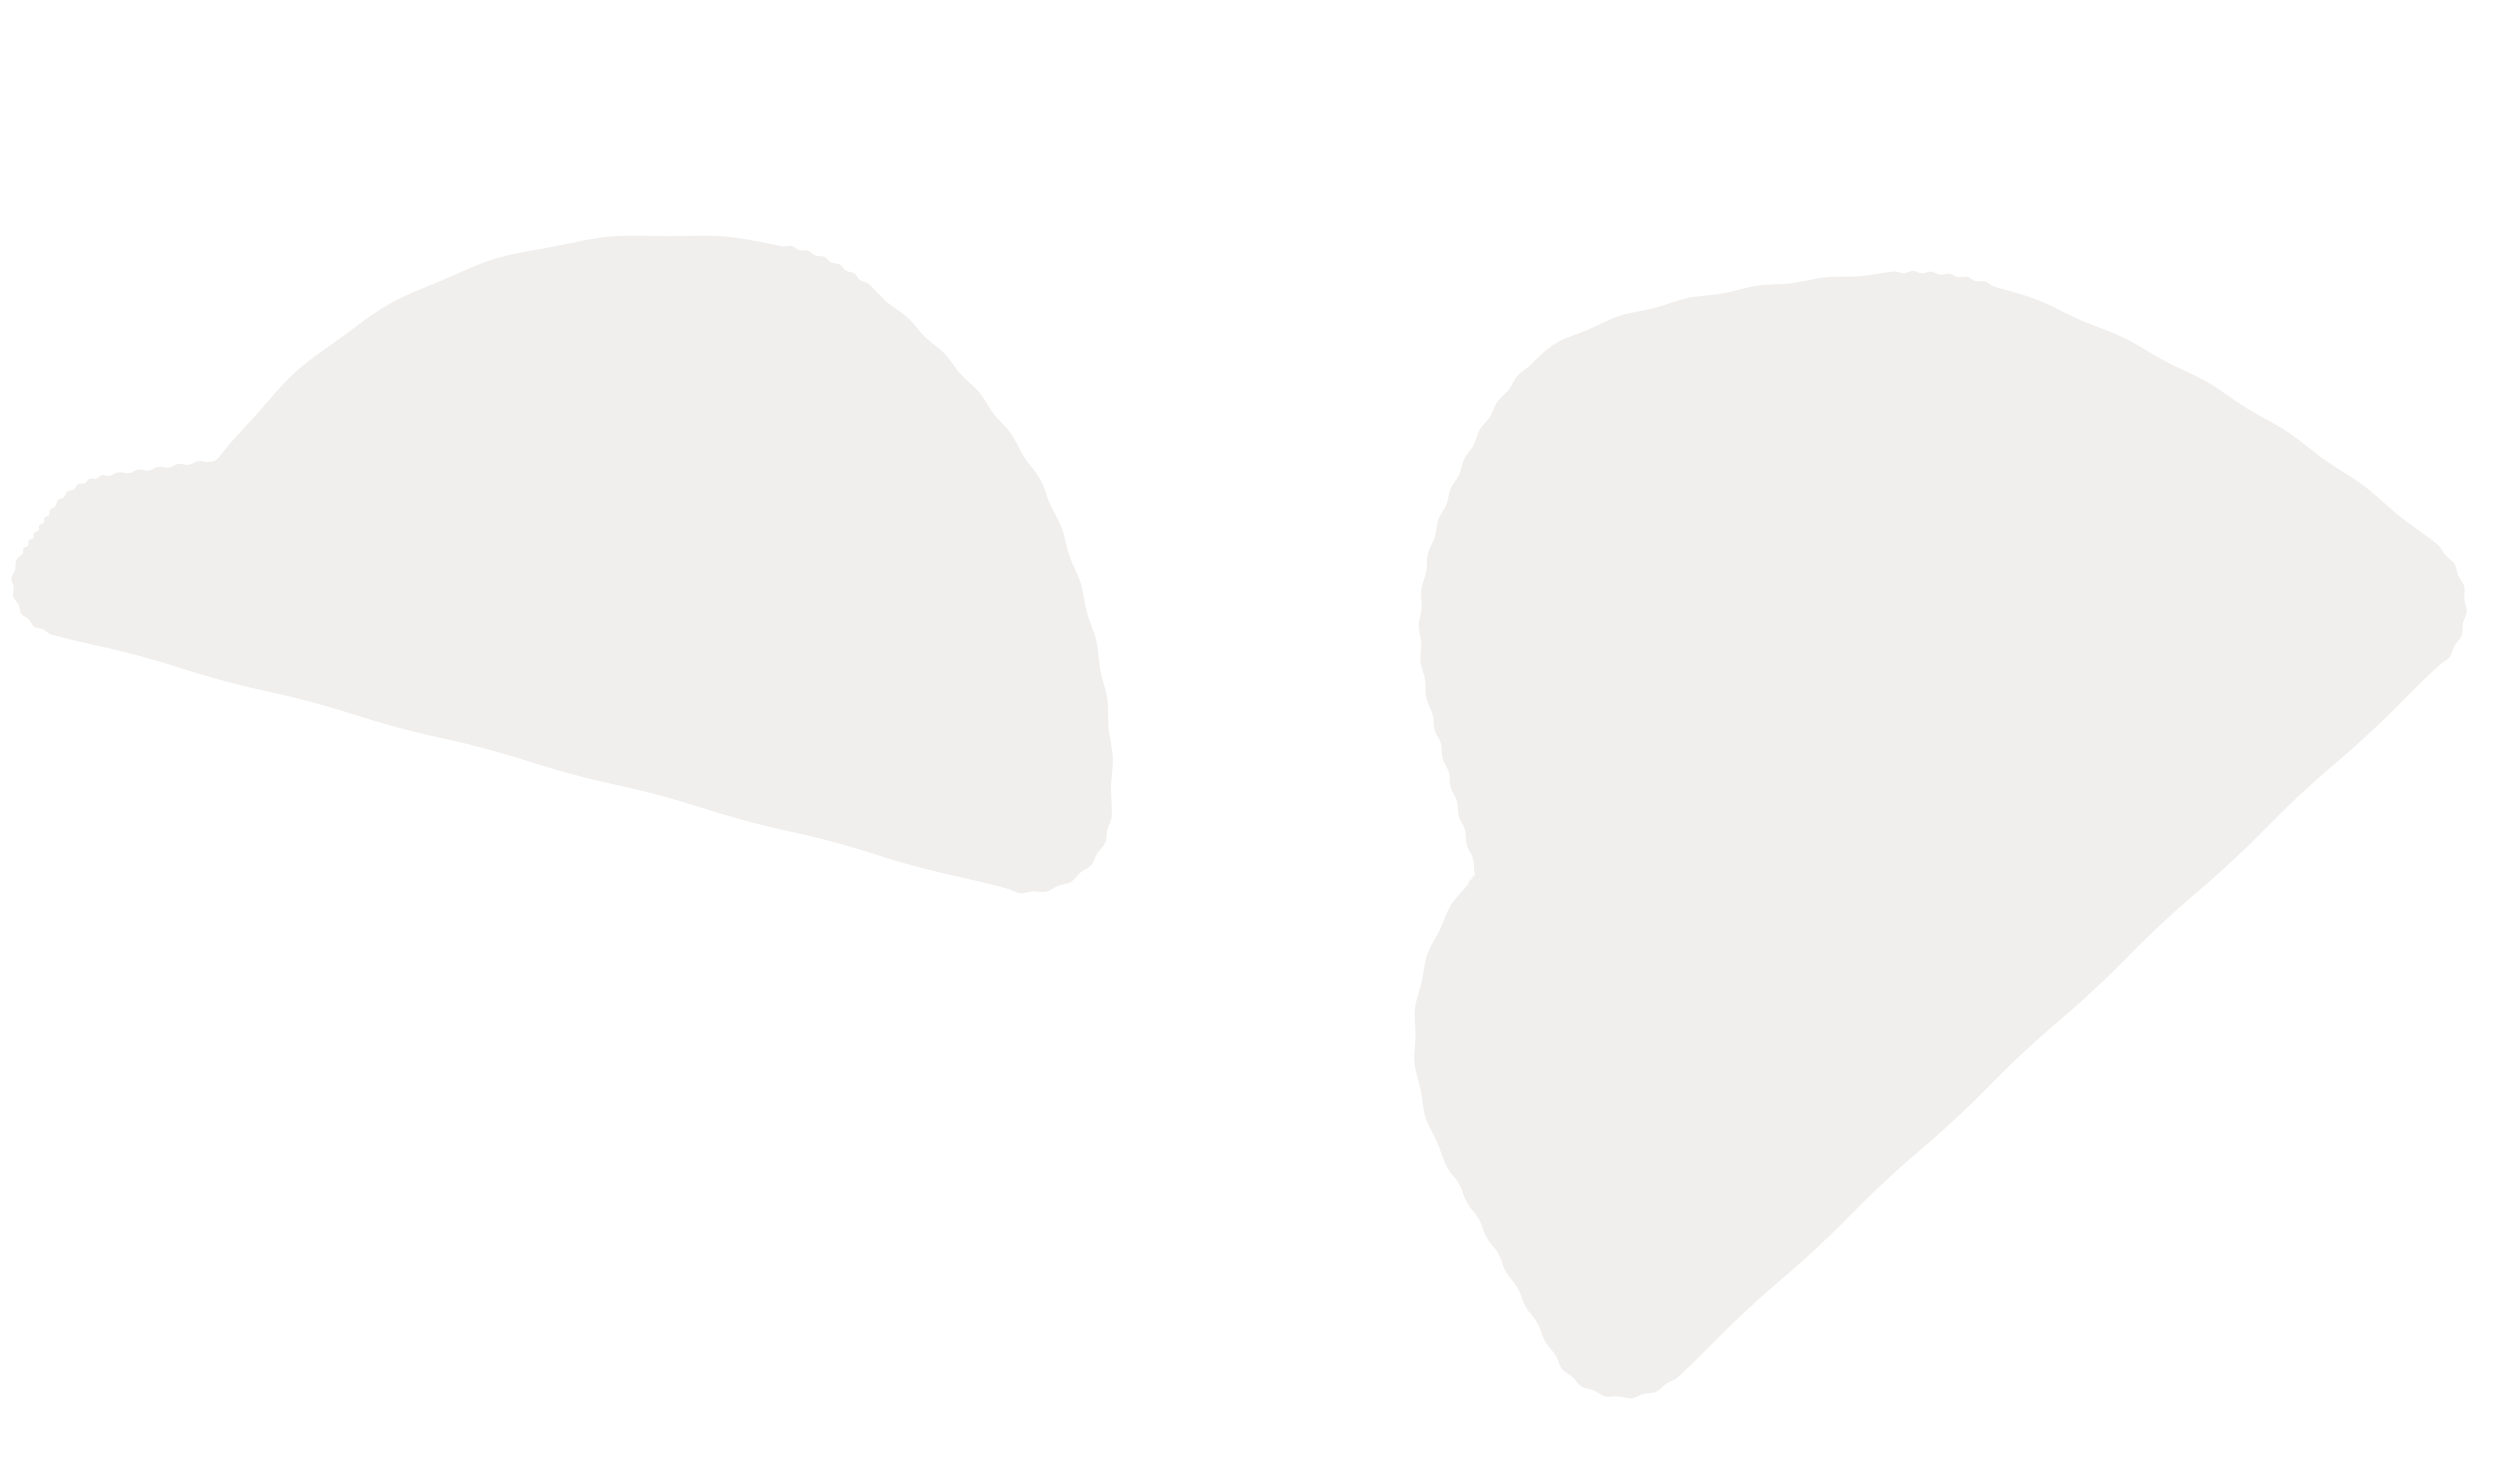 <svg xmlns="http://www.w3.org/2000/svg" xmlns:xlink="http://www.w3.org/1999/xlink" width="1062.739" height="619.367" viewBox="0 0 1062.739 619.367"><defs><clipPath id="a"><rect width="511.103" height="364.815" fill="#735a49"/></clipPath><clipPath id="b"><rect width="478.289" height="241.019" fill="#735a49"/></clipPath></defs><g transform="translate(-366.386 222.684)"><g transform="translate(809.758 138.72) rotate(-45)" opacity="0.1"><g transform="translate(0 0)" clip-path="url(#a)"><path d="M475.465,364.075c-20.135-.715-20.172.208-40.307-.507s-20.108-1.637-40.248-2.352-20.172.208-40.307-.507-20.1-1.633-40.238-2.347-20.168.208-40.3-.507-20.1-1.637-40.238-2.352-20.172.208-40.312-.507-20.112-1.637-40.261-2.352-20.172.208-40.312-.507c-20.158-.715-20.121-1.637-40.28-2.352s-20.186.208-40.34-.507c-1.859-.065-3.56-1.194-5.313-1.545-1.808-.36-3.814.014-5.493-.623-1.72-.655-2.965-2.274-4.524-3.182-1.577-.927-3.6-1.227-4.99-2.384s-2.057-3.1-3.242-4.478-3.007-2.306-3.962-3.855-.955-3.588-1.642-5.281C2.47,326.254,1.045,324.787.644,323c-.4-1.757.258-3.689.157-5.525-.1-1.789-.973-3.639-.77-5.474.2-1.776,1.444-3.39,1.942-5.179,1.135-4.063.249-4.312,1.384-8.375s2.02-3.814,3.154-7.877.244-4.3,1.374-8.352c1.139-4.068,2.025-3.819,3.159-7.886s.249-4.307,1.379-8.366,2.025-3.814,3.159-7.882.249-4.317,1.384-8.384,2.025-3.814,3.159-7.882.249-4.317,1.384-8.394,2.029-3.828,3.168-7.909.249-4.326,1.388-8.407c1.056-3.777,3.178-7.185,4.6-10.792,1.439-3.643,2.223-7.577,4.017-11.018,1.808-3.473,4.58-6.369,6.724-9.611,2.158-3.261,3.736-6.945,6.208-9.948s5.8-5.276,8.578-8,5.1-6.009,8.154-8.426,6.775-3.925,10.077-6,6.268-4.773,9.782-6.47,7.453-2.343,11.147-3.643c3.657-1.287,7.148-3.261,10.976-4.132,3.768-.862,7.771-.613,11.677-1.047.161-.018.217-.955.374-.968s.41.881.572.867.221-.95.378-.968.406.89.563.876.231-.95.392-.964.392.89.553.876.24-.945.4-.955.387.895.544.881.249-.941.406-.955.383.9.54.89-.111-.715.046-.724c1.614-2.73,2.352-2.306,3.911-5.068s.747-3.21,2.3-5.963,2.357-2.306,3.911-5.064.752-3.219,2.306-5.982,2.361-2.311,3.915-5.073.752-3.219,2.306-5.982,2.366-2.315,3.92-5.087.752-3.214,2.311-5.977,2.361-2.32,3.92-5.087.761-3.228,2.32-6,2.37-2.324,3.929-5.1c1.264-2.241,1.8-4.921,3.178-7.079s3.593-3.772,5.1-5.852,2.338-4.686,3.952-6.673,3.994-3.344,5.723-5.239,2.85-4.386,4.686-6.184,4.349-2.864,6.281-4.552,3.334-4.031,5.364-5.608,4.644-2.343,6.761-3.8,3.768-3.62,5.968-4.953,4.884-1.794,7.158-3,4.16-3.159,6.5-4.234c2.071-.945,4.566-1.042,6.724-1.974,2.1-.9,3.892-2.652,6.065-3.528,2.131-.858,4.63-.839,6.816-1.656,2.163-.807,4.04-2.458,6.244-3.214s4.686-.586,6.9-1.268,4.2-2.214,6.438-2.813,4.723-.272,6.978-.789c2.274-.517,4.367-1.886,6.636-2.3,2.3-.415,4.741.134,7.024-.157,2.32-.3,4.543-1.448,6.83-1.6,2.338-.161,4.69.673,6.982.673,4.515,0,9.514-.175,14.679,1.162,4.469,1.153,8.855,3.634,13.674,5.613,4.363,1.789,9.224,3.044,13.771,5.377,4.261,2.186,8.14,5.391,12.48,7.951,4.178,2.463,8.859,4.294,13.038,7.01,4.109,2.67,7.688,6.208,11.733,9.039s8.61,4.995,12.535,7.909c4.022,2.984,7.4,6.719,11.207,9.689,4.008,3.127,8.449,5.5,12.134,8.5,4.022,3.274,7.236,7.153,10.769,10.141,4.118,3.491,8.467,6.037,11.756,8.924.973.858,1.31,2.412,2.255,3.3s2.513,1.13,3.422,2.048,1.144,2.5,2.025,3.445,2.43,1.3,3.274,2.278.968,2.564,1.776,3.574,2.334,1.467,3.108,2.5.784,2.624,1.522,3.689,2.228,1.623,2.929,2.716.595,2.67,1.254,3.786,2.1,1.78,2.726,2.915.4,2.712.982,3.869c2.55,5.091,6.254,10.741,9.311,17.719,2.444,5.562,4.155,12.074,6.775,18.821,2.264,5.82,5.437,11.76,7.743,18.452,2.071,6,3.261,12.618,5.3,19.305,1.868,6.115,4.6,12.263,6.4,18.95,1.669,6.221,2.407,12.913,3.98,19.623,1.476,6.3,3.8,12.609,5.161,19.337,1.287,6.36,1.6,13.084,2.758,19.822,1.1,6.42,3.039,12.862,4,19.623.913,6.461.839,13.194,1.6,19.969.733,6.5,2.311,13.051,2.887,19.831.152,1.771-.756,3.528-.872,5.244-.12,1.766.535,3.63.152,5.313-.387,1.716-1.789,3.113-2.43,4.727s-.595,3.606-1.476,5.1-2.647,2.417-3.749,3.768-1.646,3.251-2.947,4.418-3.242,1.508-4.7,2.467-2.541,2.6-4.141,3.33c-1.577.715-3.533.452-5.23.922-1.665.466-3.2,1.706-4.958,1.914-1.706.2-3.491-.646-5.267-.71" transform="translate(-0.003 0.002)" fill="#735a49"/></g></g><g transform="matrix(0.966, 0.259, -0.259, 0.966, 428.767, -191.597)" opacity="0.1"><g transform="translate(0 0)" clip-path="url(#b)"><path d="M443.065,240.084c1.9,0,3.828.77,5.631.484,1.863-.3,3.459-1.633,5.2-2.2,1.785-.586,3.86-.466,5.5-1.314,1.66-.862,2.753-2.633,4.238-3.736s3.505-1.651,4.8-2.979,1.785-3.353,2.859-4.87,2.818-2.647,3.639-4.321.655-3.731,1.2-5.52c.544-1.762,1.845-3.38,2.108-5.239.254-1.822-.553-3.736-.59-5.622-.042-1.826.7-3.772.364-5.636-.687-3.846-2.454-7.752-3.528-12.083-.955-3.837-1.19-8.112-2.5-12.323-1.19-3.8-3.408-7.462-4.935-11.562-1.4-3.763-2.1-7.992-3.814-11.991-1.586-3.713-4.16-7.139-6.042-11.045-1.762-3.653-2.832-7.808-4.87-11.626-1.909-3.583-4.75-6.789-6.918-10.515-2.052-3.519-3.431-7.582-5.728-11.23-2.172-3.454-5.234-6.461-7.642-10.026-2.292-3.394-3.934-7.36-6.443-10.852-2.394-3.325-5.631-6.148-8.237-9.56-3.367-4.344-1.716-3.657-6.719-8.721-2.158-2.186-5.437-4.081-8.573-6.932-2.463-2.237-4.626-5.345-7.7-7.9-2.633-2.186-6.069-3.749-9.168-6.111-2.767-2.112-5.174-5.032-8.315-7.245-2.878-2.029-6.429-3.33-9.625-5.414-2.961-1.937-5.571-4.667-8.809-6.632-3.044-1.84-6.678-2.892-9.971-4.741-3.118-1.748-5.908-4.307-9.247-6.046-3.182-1.651-6.876-2.472-10.266-4.1-3.238-1.559-6.185-3.943-9.616-5.465-1.111-.493-2.587-.115-3.717-.558s-1.955-1.729-3.1-2.121-2.592.115-3.754-.226-2.1-1.55-3.279-1.84-2.569.346-3.759.111S299.5,1.02,298.3.836s-2.523.581-3.731.457S292.225.149,291.008.079s-2.458.812-3.671.8S284.9-.04,283.68,0s-2.37,1.038-3.583,1.139c-6.862.576-15.261.632-24.54,2.26-7.439,1.305-15.321,3.929-23.839,6.212-7.531,2.015-15.685,3.588-23.751,6.563-7.43,2.744-14.666,6.779-22.312,10.483-7.181,3.482-14.85,6.613-22.026,11.068-6.8,4.224-13.033,9.666-19.66,14.873-6.3,4.939-13.093,9.657-19.1,15.574-5.7,5.613-10.547,12.3-15.855,18.872C104,93.252,98.431,99.368,93.861,106.493c-4.3,6.706-7.582,14.292-11.4,21.865-3.583,7.111-7.72,14.131-10.81,22.049-1.264,1.725-1.42,1.536-3.39,2.37s-2.329-.009-4.3.826-1.61,1.683-3.574,2.523-2.338-.009-4.312.83-1.61,1.688-3.583,2.523-2.329-.009-4.3.826-1.61,1.688-3.574,2.523-2.338-.009-4.317.83-1.619,1.693-3.6,2.532-2.347,0-4.335.839-1.623,1.693-3.606,2.536c-.835.355-2.043-.1-2.846.318s-1.135,1.66-1.9,2.135-2.034.212-2.762.738-.872,1.812-1.559,2.4-1.978.512-2.62,1.144-.59,1.919-1.181,2.6-1.877.8-2.421,1.522-.3,1.988-.779,2.749-1.734,1.075-2.163,1.868.009,2.011-.36,2.836-1.554,1.319-1.854,2.172c-.332.932.54,1.241.208,2.168s-1.2.613-1.527,1.536.544,1.227.217,2.145-1.194.613-1.522,1.531.54,1.236.208,2.163-1.2.623-1.531,1.554.54,1.236.212,2.168-1.2.623-1.536,1.559.535,1.245.2,2.181-1.2.627-1.536,1.568.535,1.245.2,2.186c-.447,1.25-1.665,2.278-1.882,3.533-.221,1.3.59,2.67.595,3.952,0,1.31-.784,2.693-.553,3.957.235,1.287,1.471,2.3,1.923,3.51s.18,2.79.835,3.906S5,231.317,5.83,232.309s1.107,2.56,2.108,3.4,2.578.826,3.713,1.476c1.111.646,1.9,2.029,3.141,2.472,1.2.434,2.693-.115,3.994.106,1.254.217,2.472,1.245,3.8,1.245,19.107,0,19.107-.922,38.218-.922s19.111.922,38.223.922,19.107-.922,38.218-.922,19.107.922,38.209.922,19.107-.922,38.214-.922,19.107.922,38.214.922,19.111-.922,38.223-.922,19.116.922,38.237.922,19.111-.922,38.223-.922,19.13,1.075,38.255.922,19.121-.922,38.246-.922" transform="translate(-0.001 -0.003)" fill="#735a49"/></g></g></g></svg>